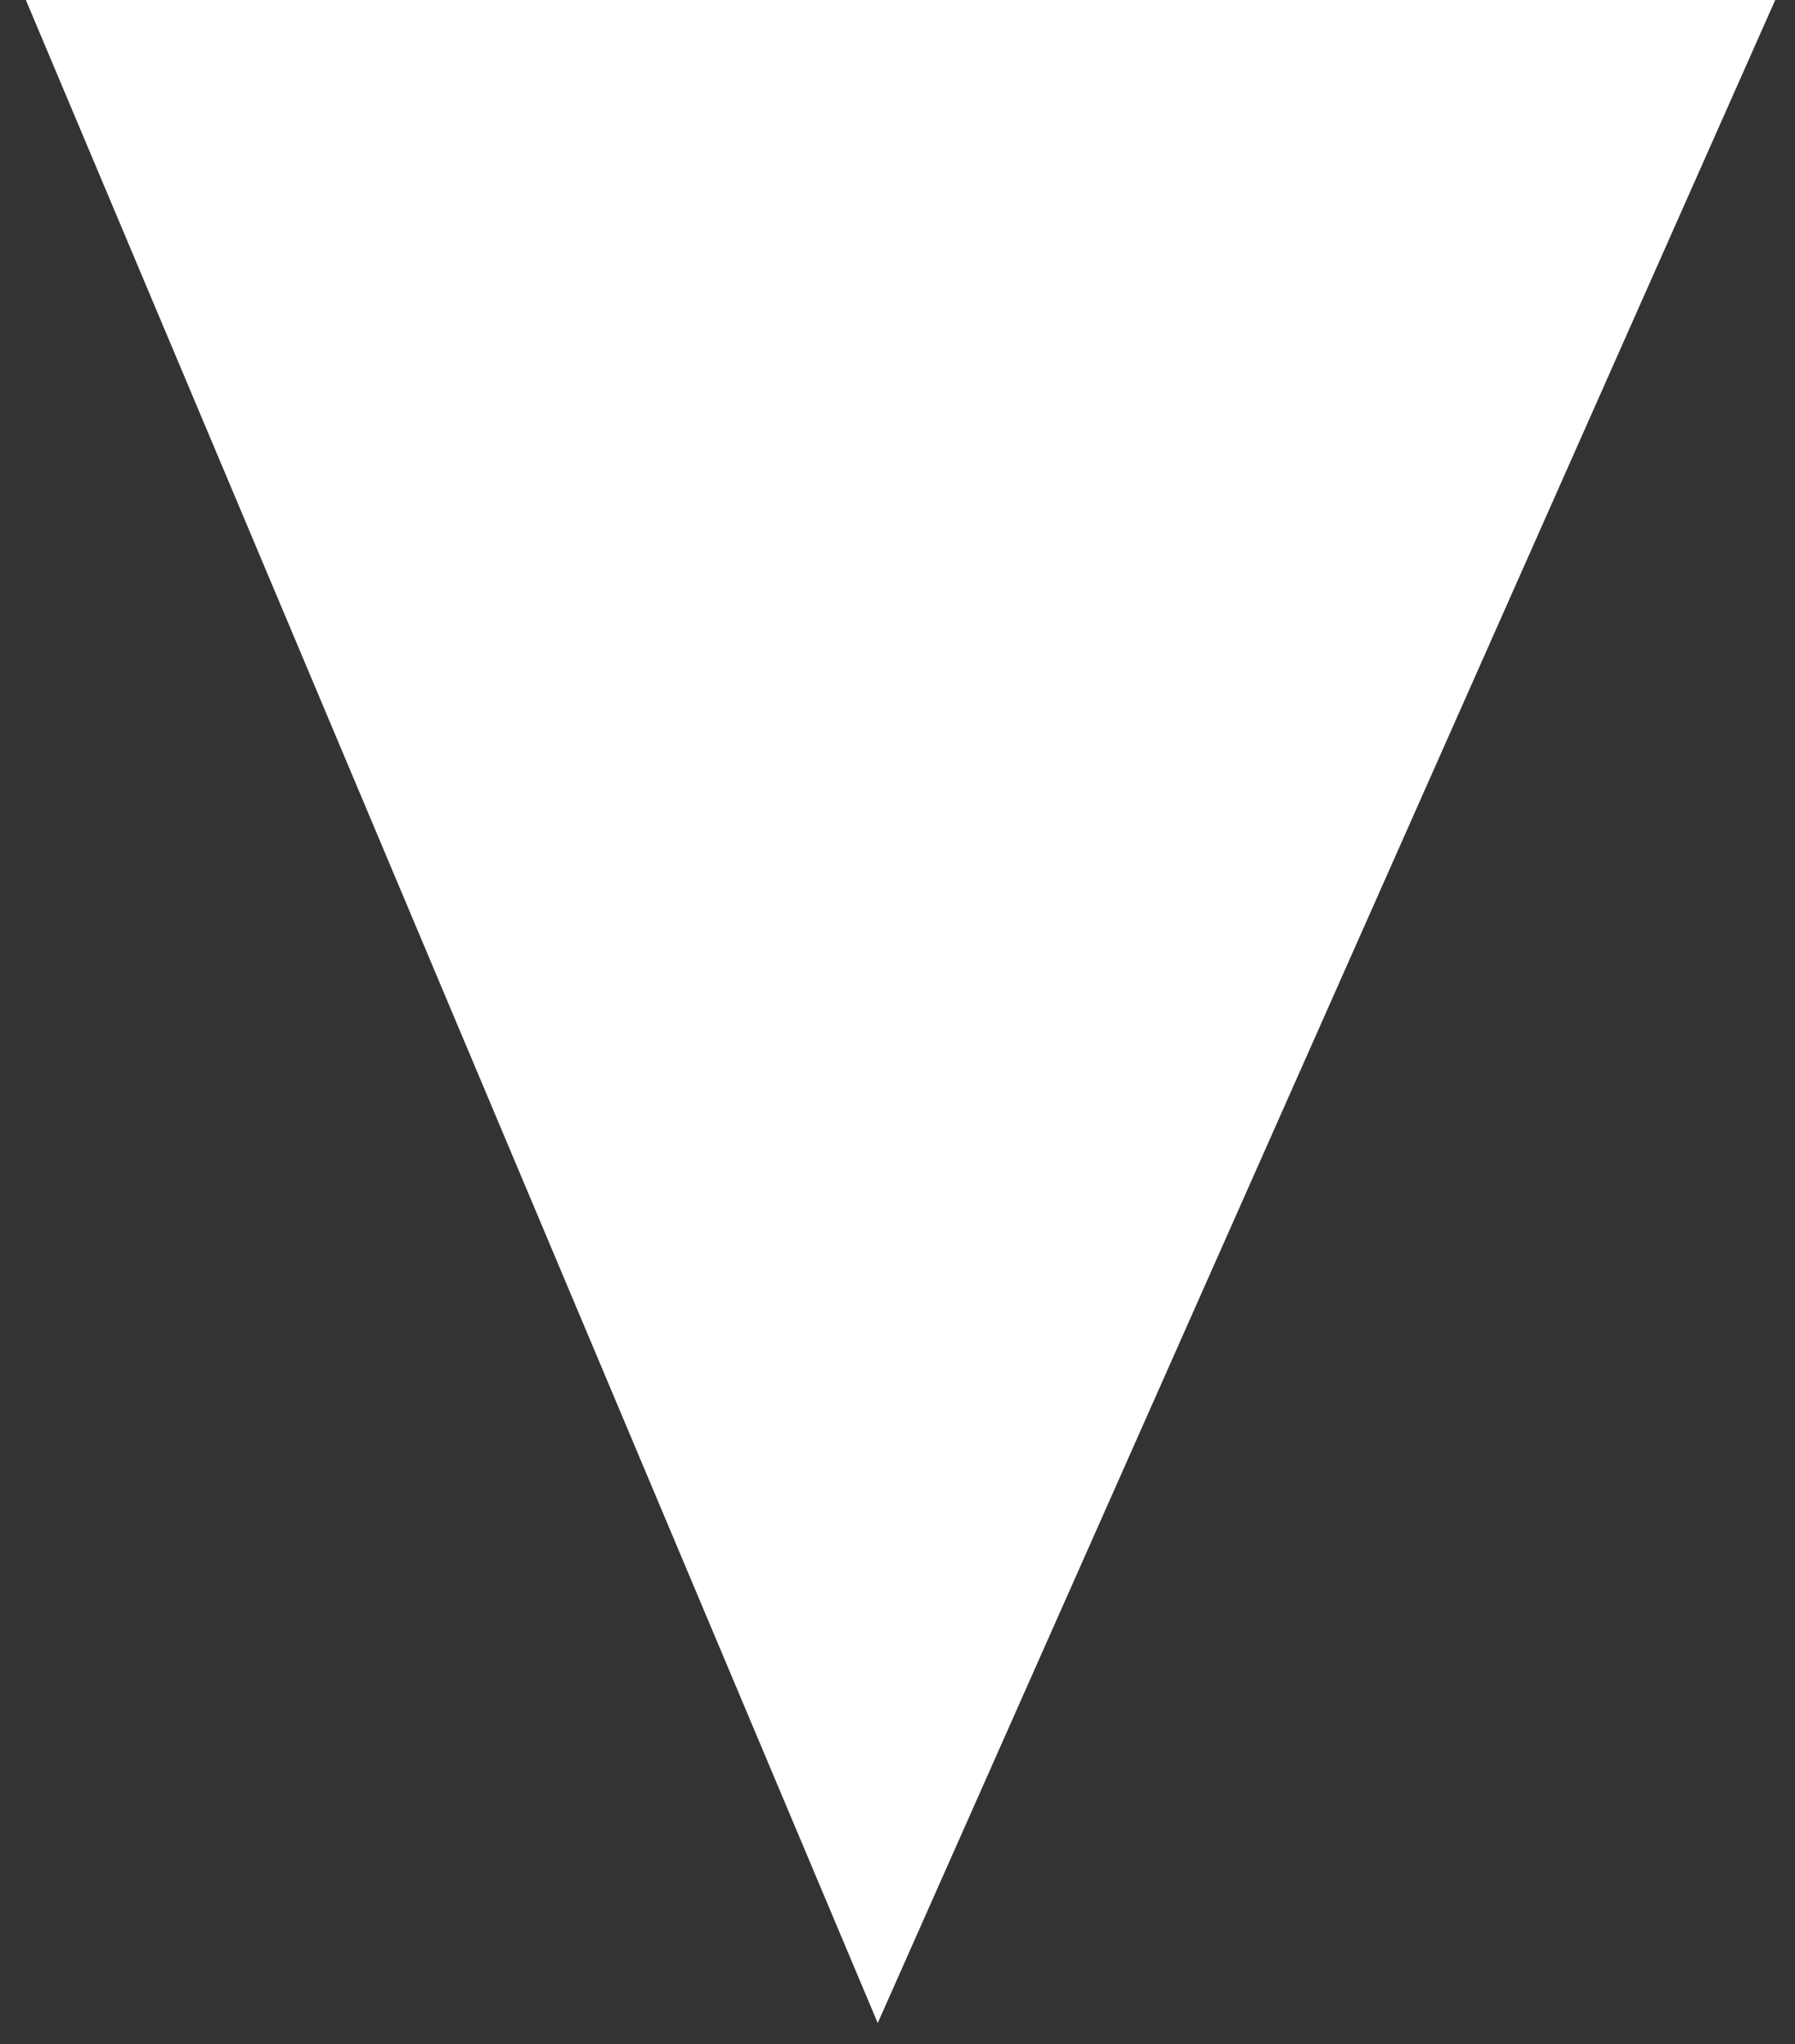 <?xml version="1.0" encoding="utf-8"?>
<!-- Generator: Adobe Illustrator 25.3.1, SVG Export Plug-In . SVG Version: 6.00 Build 0)  -->
<svg version="1.1" id="Ebene_1" xmlns="http://www.w3.org/2000/svg" xmlns:xlink="http://www.w3.org/1999/xlink" x="0px" y="0px"
	 viewBox="0 0 118 134.4" style="enable-background:new 0 0 118 134.4;" xml:space="preserve">
<rect x="0" y="0" width="118" height="134.4" fill="#333333" stroke="none"/>
<style type="text/css">
	.st0{fill:#FFFFFF;}
</style>
<polygon class="st0" points="1.7,0 57.7,133 116.7,0 "/>
</svg>
